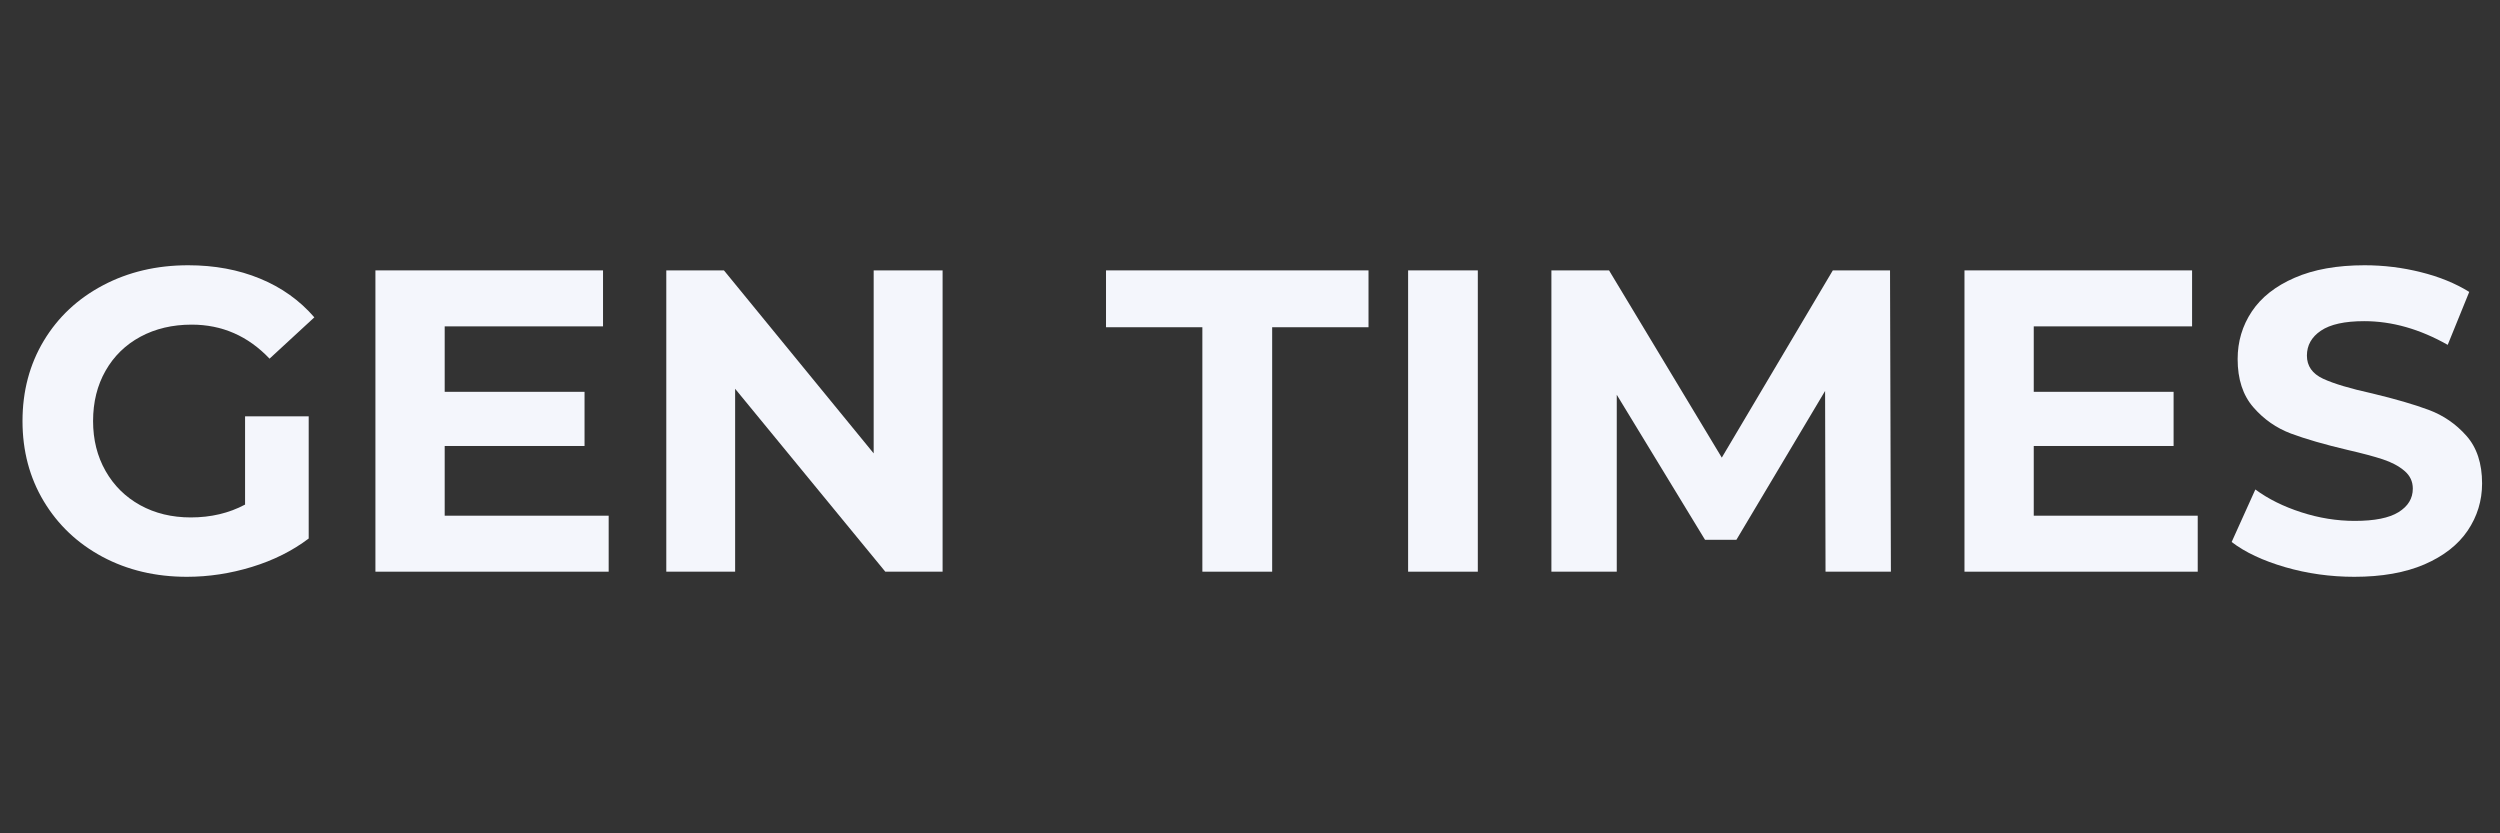 <svg xmlns="http://www.w3.org/2000/svg" xmlns:xlink="http://www.w3.org/1999/xlink" width="600" zoomAndPan="magnify" viewBox="0 0 450 150" height="200" preserveAspectRatio="xMidYMid meet" version="1.0"><rect x="0" y="0" width="450" height="150" fill="#333333" stroke="none"/><defs><g/></defs><g fill="#f4f6fc" fill-opacity="1"><g transform="translate(1.035, 102.903)"><g><path d="M 43.078 -27.969 L 54.531 -27.969 L 54.531 -5.969 C 51.594 -3.75 48.188 -2.047 44.312 -0.859 C 40.438 0.328 36.535 0.922 32.609 0.922 C 26.984 0.922 21.922 -0.273 17.422 -2.672 C 12.93 -5.078 9.406 -8.41 6.844 -12.672 C 4.289 -16.93 3.016 -21.742 3.016 -27.109 C 3.016 -32.484 4.289 -37.301 6.844 -41.562 C 9.406 -45.82 12.957 -49.148 17.5 -51.547 C 22.051 -53.953 27.164 -55.156 32.844 -55.156 C 37.594 -55.156 41.906 -54.352 45.781 -52.75 C 49.656 -51.156 52.91 -48.832 55.547 -45.781 L 47.484 -38.344 C 43.609 -42.426 38.938 -44.469 33.469 -44.469 C 30.008 -44.469 26.938 -43.742 24.25 -42.297 C 21.562 -40.848 19.469 -38.805 17.969 -36.172 C 16.469 -33.547 15.719 -30.523 15.719 -27.109 C 15.719 -23.754 16.469 -20.758 17.969 -18.125 C 19.469 -15.488 21.547 -13.438 24.203 -11.969 C 26.867 -10.5 29.906 -9.766 33.312 -9.766 C 36.926 -9.766 40.18 -10.535 43.078 -12.078 Z M 43.078 -27.969 "/></g></g></g><g fill="#f4f6fc" fill-opacity="1"><g transform="translate(61.138, 102.903)"><g><path d="M 48.422 -10.078 L 48.422 0 L 6.438 0 L 6.438 -54.234 L 47.406 -54.234 L 47.406 -44.156 L 18.906 -44.156 L 18.906 -32.375 L 44.078 -32.375 L 44.078 -22.625 L 18.906 -22.625 L 18.906 -10.078 Z M 48.422 -10.078 "/></g></g></g><g fill="#f4f6fc" fill-opacity="1"><g transform="translate(113.495, 102.903)"><g><path d="M 56.172 -54.234 L 56.172 0 L 45.859 0 L 18.828 -32.922 L 18.828 0 L 6.438 0 L 6.438 -54.234 L 16.812 -54.234 L 43.766 -21.297 L 43.766 -54.234 Z M 56.172 -54.234 "/></g></g></g><g fill="#f4f6fc" fill-opacity="1"><g transform="translate(176.464, 102.903)"><g/></g></g><g fill="#f4f6fc" fill-opacity="1"><g transform="translate(198.77, 102.903)"><g><path d="M 17.656 -44 L 0.312 -44 L 0.312 -54.234 L 47.562 -54.234 L 47.562 -44 L 30.219 -44 L 30.219 0 L 17.656 0 Z M 17.656 -44 "/></g></g></g><g fill="#f4f6fc" fill-opacity="1"><g transform="translate(247.022, 102.903)"><g><path d="M 6.438 -54.234 L 18.984 -54.234 L 18.984 0 L 6.438 0 Z M 6.438 -54.234 "/></g></g></g><g fill="#f4f6fc" fill-opacity="1"><g transform="translate(272.814, 102.903)"><g><path d="M 55.781 0 L 55.703 -32.531 L 39.734 -5.734 L 34.094 -5.734 L 18.203 -31.844 L 18.203 0 L 6.438 0 L 6.438 -54.234 L 16.812 -54.234 L 37.109 -20.531 L 57.094 -54.234 L 67.391 -54.234 L 67.547 0 Z M 55.781 0 "/></g></g></g><g fill="#f4f6fc" fill-opacity="1"><g transform="translate(347.168, 102.903)"><g><path d="M 48.422 -10.078 L 48.422 0 L 6.438 0 L 6.438 -54.234 L 47.406 -54.234 L 47.406 -44.156 L 18.906 -44.156 L 18.906 -32.375 L 44.078 -32.375 L 44.078 -22.625 L 18.906 -22.625 L 18.906 -10.078 Z M 48.422 -10.078 "/></g></g></g><g fill="#f4f6fc" fill-opacity="1"><g transform="translate(399.525, 102.903)"><g><path d="M 24.25 0.922 C 19.957 0.922 15.812 0.344 11.812 -0.812 C 7.812 -1.977 4.598 -3.488 2.172 -5.344 L 6.438 -14.797 C 8.758 -13.086 11.52 -11.719 14.719 -10.688 C 17.914 -9.656 21.117 -9.141 24.328 -9.141 C 27.891 -9.141 30.52 -9.664 32.219 -10.719 C 33.926 -11.781 34.781 -13.191 34.781 -14.953 C 34.781 -16.242 34.273 -17.312 33.266 -18.156 C 32.266 -19.008 30.973 -19.695 29.391 -20.219 C 27.816 -20.738 25.691 -21.305 23.016 -21.922 C 18.879 -22.898 15.492 -23.879 12.859 -24.859 C 10.223 -25.848 7.961 -27.426 6.078 -29.594 C 4.191 -31.758 3.25 -34.648 3.25 -38.266 C 3.25 -41.422 4.098 -44.273 5.797 -46.828 C 7.504 -49.391 10.078 -51.414 13.516 -52.906 C 16.953 -54.406 21.148 -55.156 26.109 -55.156 C 29.566 -55.156 32.945 -54.738 36.25 -53.906 C 39.562 -53.082 42.457 -51.898 44.938 -50.359 L 41.062 -40.828 C 36.051 -43.672 31.039 -45.094 26.031 -45.094 C 22.52 -45.094 19.922 -44.52 18.234 -43.375 C 16.555 -42.238 15.719 -40.742 15.719 -38.891 C 15.719 -37.023 16.688 -35.641 18.625 -34.734 C 20.562 -33.836 23.52 -32.953 27.5 -32.078 C 31.633 -31.086 35.016 -30.102 37.641 -29.125 C 40.273 -28.145 42.535 -26.594 44.422 -24.469 C 46.305 -22.352 47.25 -19.488 47.25 -15.875 C 47.25 -12.781 46.383 -9.953 44.656 -7.391 C 42.926 -4.836 40.332 -2.812 36.875 -1.312 C 33.414 0.176 29.207 0.922 24.25 0.922 Z M 24.25 0.922 "/></g></g></g></svg>